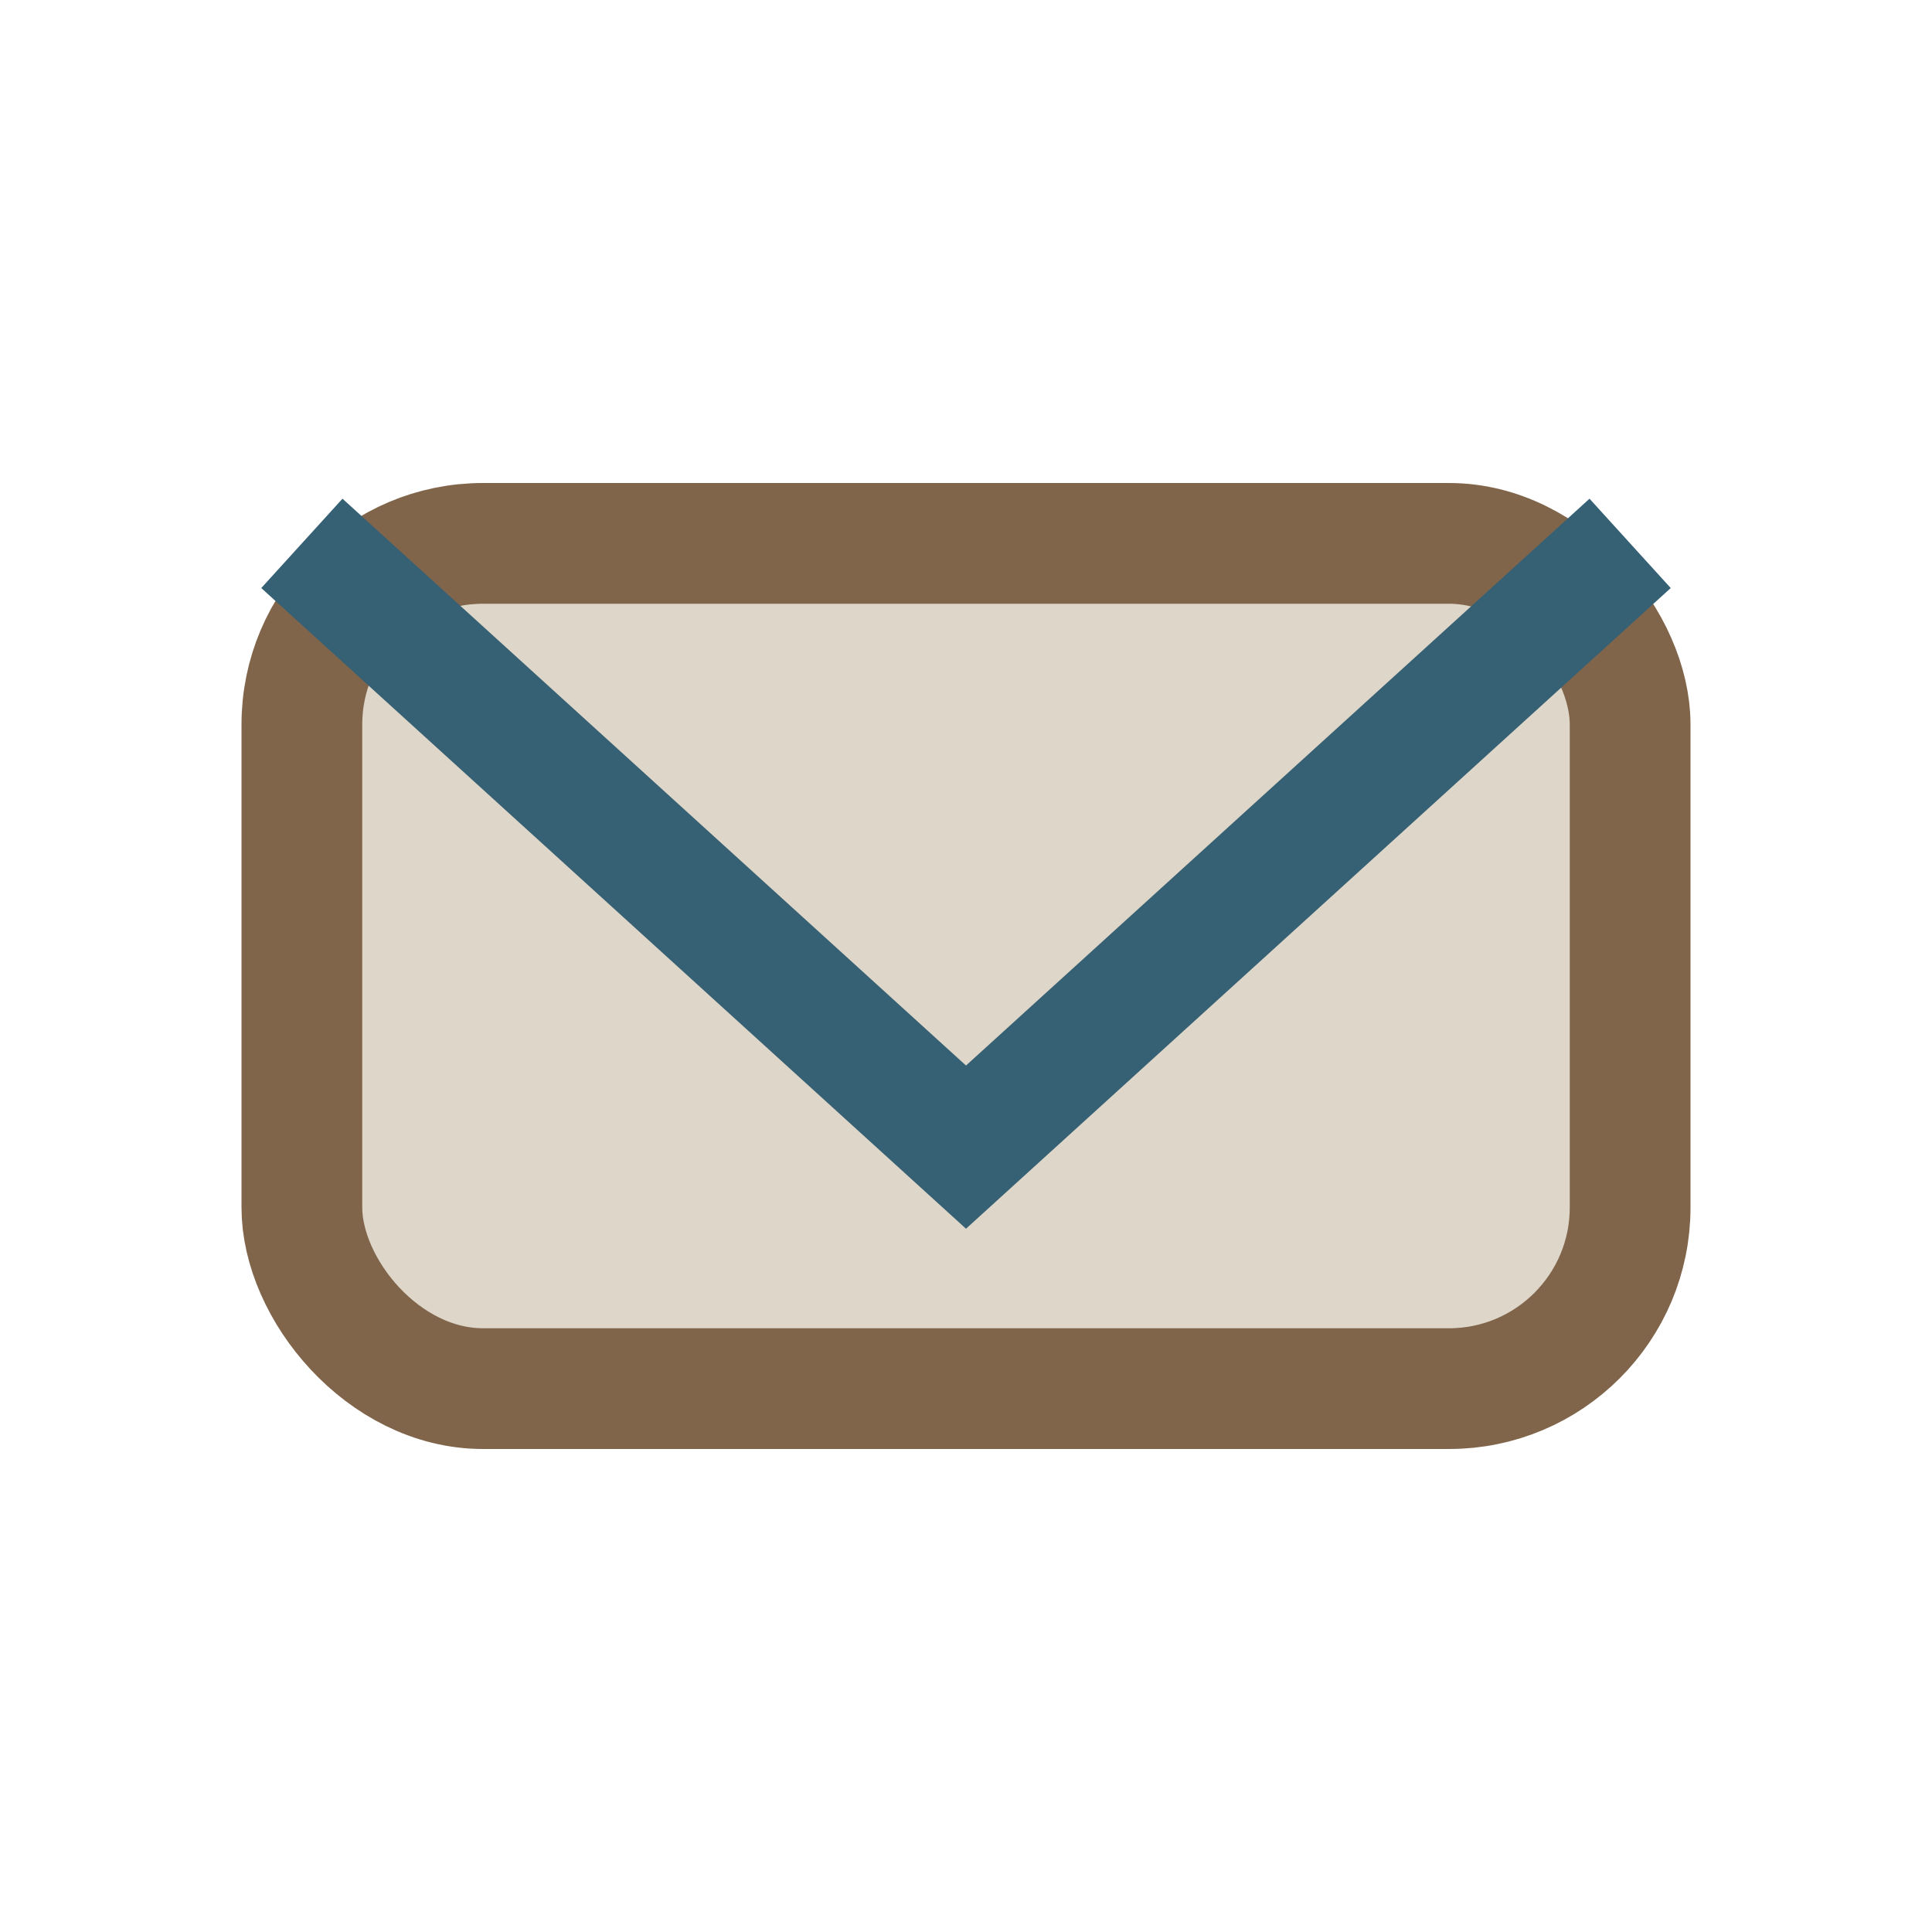 <?xml version="1.0" encoding="UTF-8"?>
<svg xmlns="http://www.w3.org/2000/svg" width="32" height="32" viewBox="0 0 32 32"><rect x="5" y="9" width="22" height="14" rx="3" fill="#DED6C9" stroke="#80654B" stroke-width="2"/><polyline points="5,9 16,19 27,9" fill="none" stroke="#366073" stroke-width="2"/></svg>